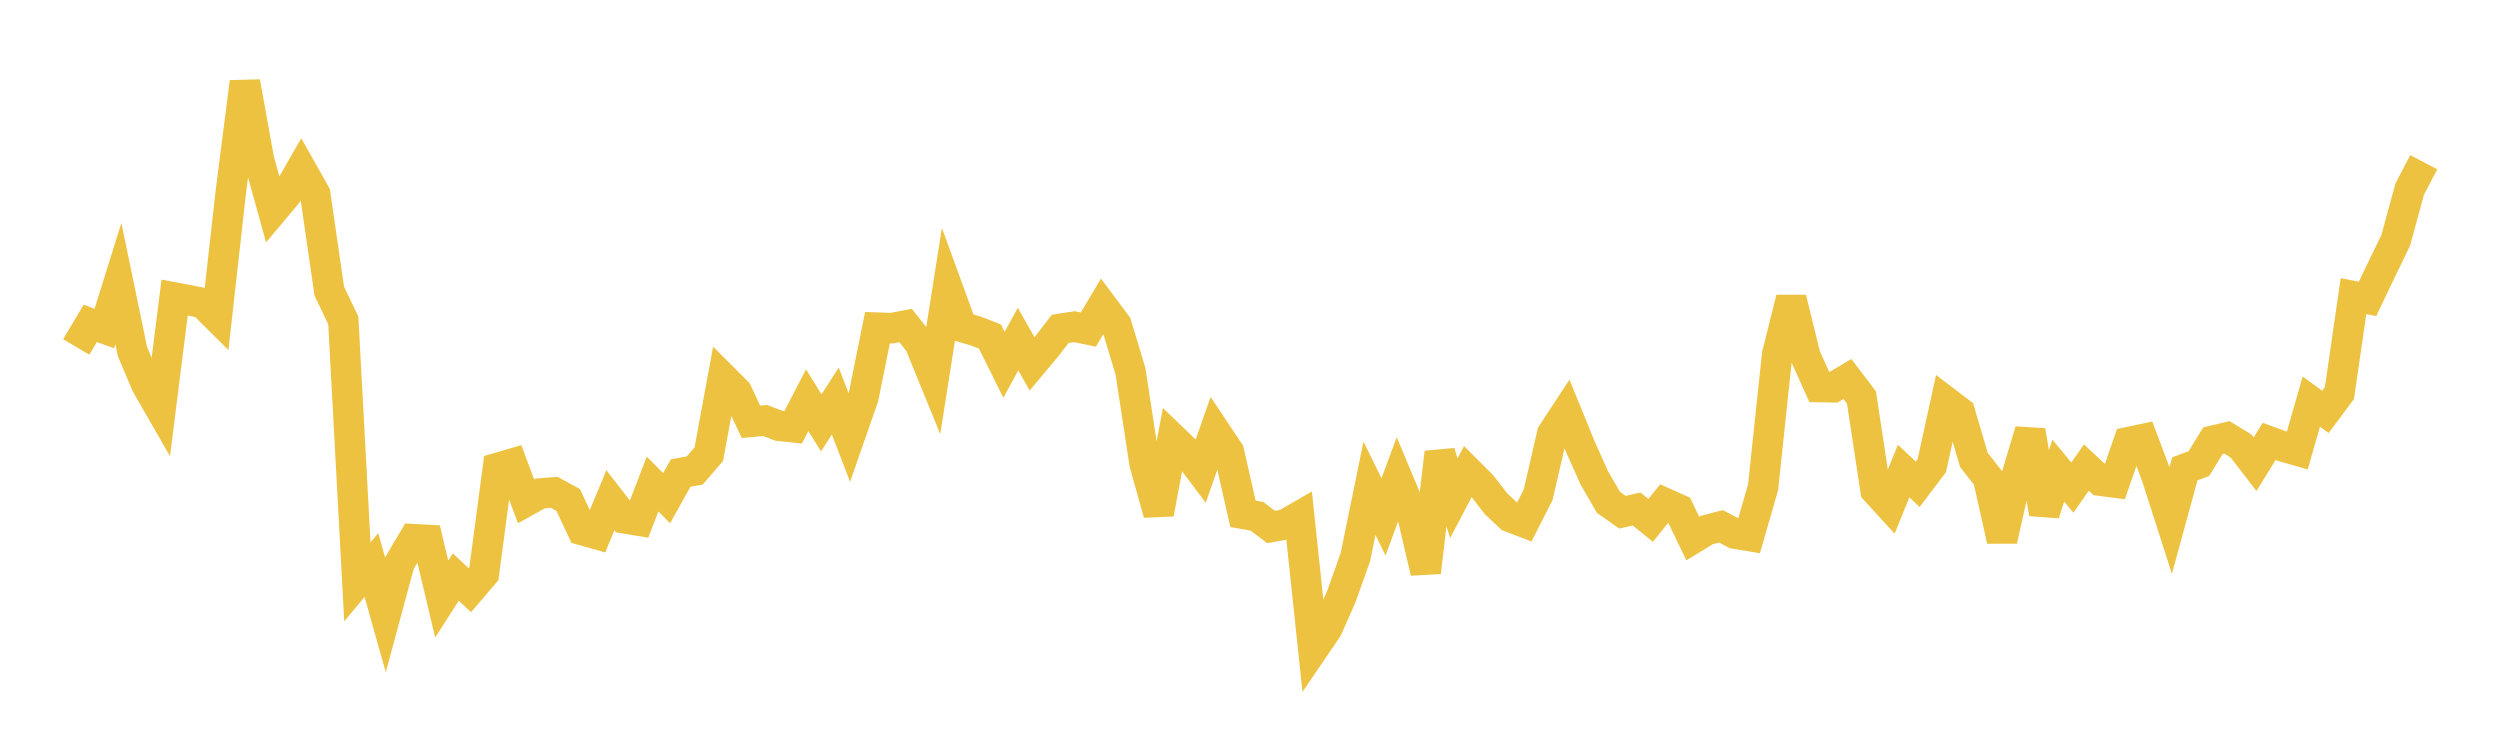 <svg width="164" height="48" xmlns="http://www.w3.org/2000/svg" xmlns:xlink="http://www.w3.org/1999/xlink"><path fill="none" stroke="rgb(237,194,64)" stroke-width="2" d="M5,22.76L5.922,21.214L6.844,21.552L7.766,18.604L8.689,23.06L9.611,25.241L10.533,26.844L11.455,19.52L12.377,19.693L13.299,19.877L14.222,20.795L15.144,12.567L16.066,5.382L16.988,10.484L17.91,13.802L18.832,12.701L19.754,11.092L20.677,12.73L21.599,19.095L22.521,21.022L23.443,38.169L24.365,37.068L25.287,40.341L26.21,36.927L27.132,35.369L28.054,35.42L28.976,39.298L29.898,37.855L30.82,38.717L31.743,37.636L32.665,30.691L33.587,30.421L34.509,32.887L35.431,32.373L36.353,32.297L37.275,32.799L38.198,34.776L39.12,35.036L40.042,32.816L40.964,34.001L41.886,34.153L42.808,31.754L43.731,32.68L44.653,31.03L45.575,30.864L46.497,29.794L47.419,24.792L48.341,25.714L49.263,27.673L50.186,27.585L51.108,27.932L52.03,28.031L52.952,26.252L53.874,27.74L54.796,26.308L55.719,28.703L56.641,26.059L57.563,21.494L58.485,21.528L59.407,21.352L60.329,22.519L61.251,24.778L62.174,18.924L63.096,21.447L64.018,21.717L64.94,22.077L65.862,23.93L66.784,22.244L67.707,23.869L68.629,22.769L69.551,21.573L70.473,21.43L71.395,21.618L72.317,20.072L73.24,21.308L74.162,24.366L75.084,30.409L76.006,33.699L76.928,28.769L77.85,29.656L78.772,30.885L79.695,28.26L80.617,29.644L81.539,33.706L82.461,33.87L83.383,34.57L84.305,34.407L85.228,33.875L86.15,42.572L87.072,41.218L87.994,39.129L88.916,36.533L89.838,32.032L90.76,33.906L91.683,31.406L92.605,33.607L93.527,37.542L94.449,29.681L95.371,32.686L96.293,30.93L97.216,31.854L98.138,33.046L99.06,33.911L99.982,34.264L100.904,32.453L101.826,28.453L102.749,27.044L103.671,29.304L104.593,31.363L105.515,32.954L106.437,33.601L107.359,33.391L108.281,34.134L109.204,32.997L110.126,33.412L111.048,35.331L111.97,34.77L112.892,34.528L113.814,35.01L114.737,35.16L115.659,31.96L116.581,23.259L117.503,19.574L118.425,23.342L119.347,25.391L120.269,25.408L121.192,24.865L122.114,26.079L123.036,32.159L123.958,33.167L124.88,30.903L125.802,31.769L126.725,30.552L127.647,26.343L128.569,27.044L129.491,30.178L130.413,31.353L131.335,35.452L132.257,31.329L133.18,28.254L134.102,33.693L135.024,30.875L135.946,31.987L136.868,30.669L137.79,31.534L138.713,31.654L139.635,29.003L140.557,28.807L141.479,31.262L142.401,34.132L143.323,30.759L144.246,30.412L145.168,28.913L146.09,28.693L147.012,29.257L147.934,30.453L148.856,28.956L149.778,29.294L150.701,29.559L151.623,26.349L152.545,27.017L153.467,25.782L154.389,19.428L155.311,19.607L156.234,17.67L157.156,15.773L158.078,12.401L159,10.641"></path></svg>